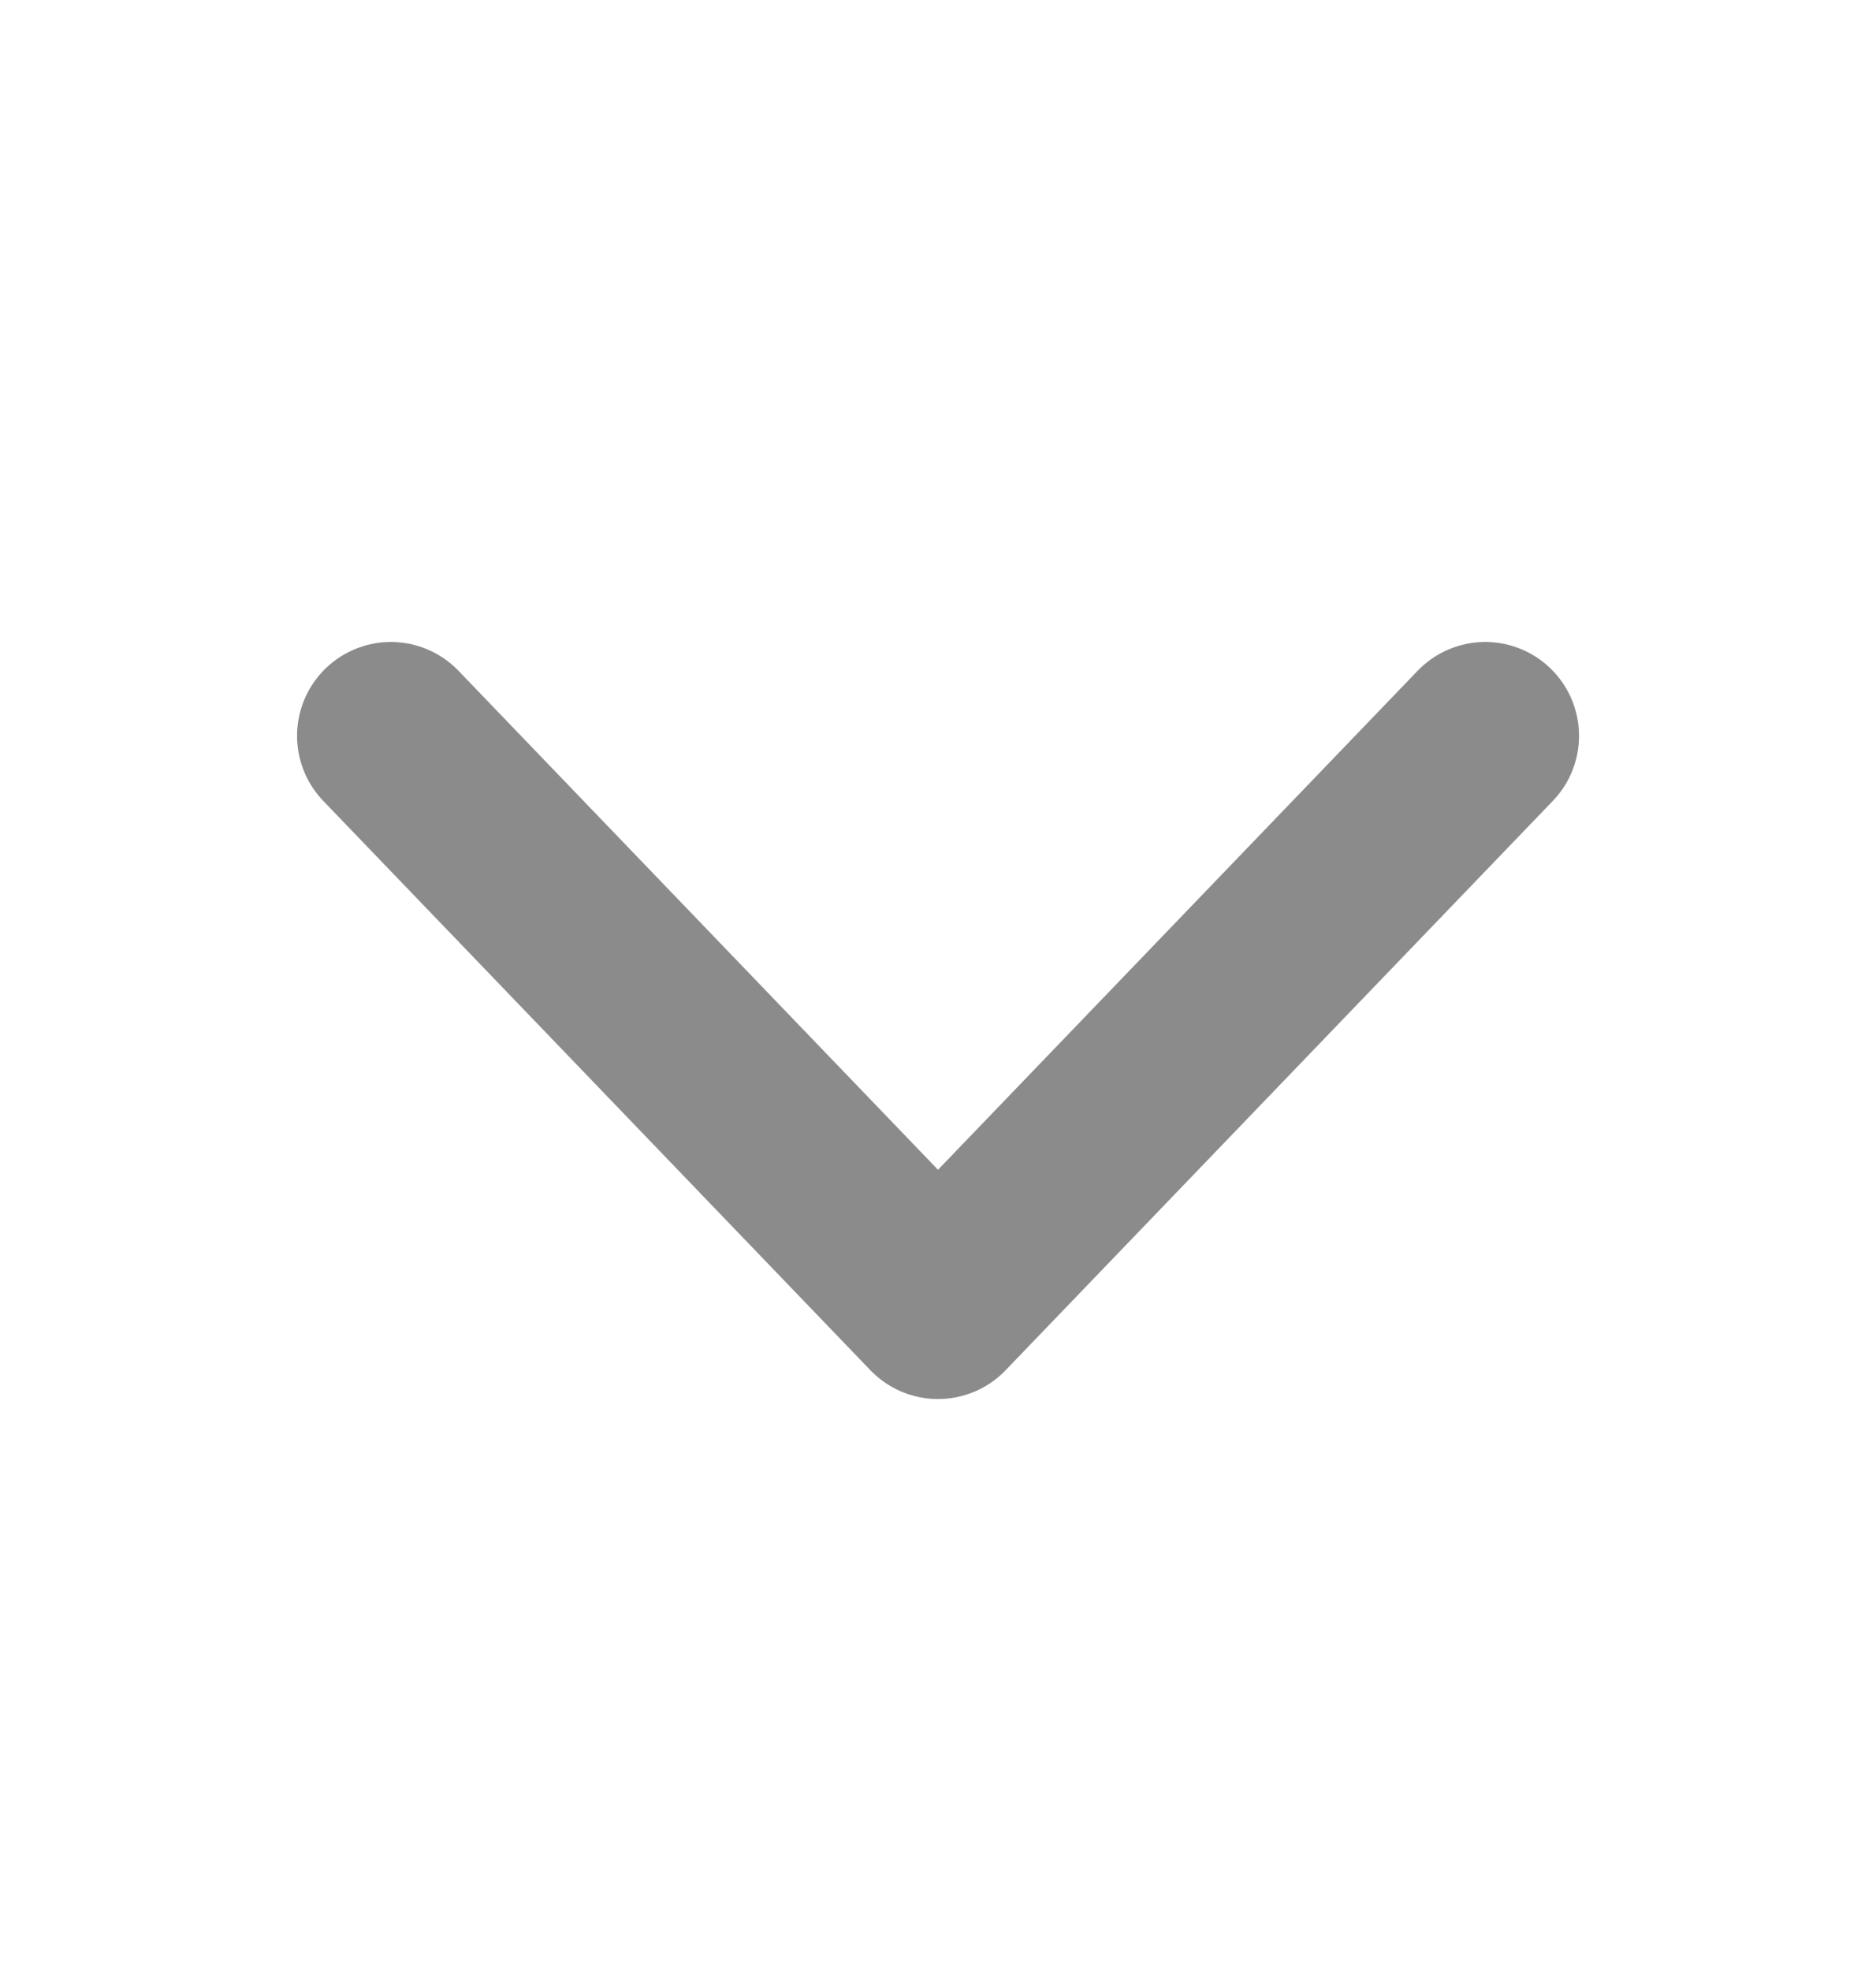 <svg width="20" height="21" viewBox="0 0 20 21" fill="none" xmlns="http://www.w3.org/2000/svg">
<path d="M15.834 7.84L10 13.906L4.167 7.84" stroke="#8B8B8B" stroke-width="2" stroke-linecap="round" stroke-linejoin="round"/>
</svg>
